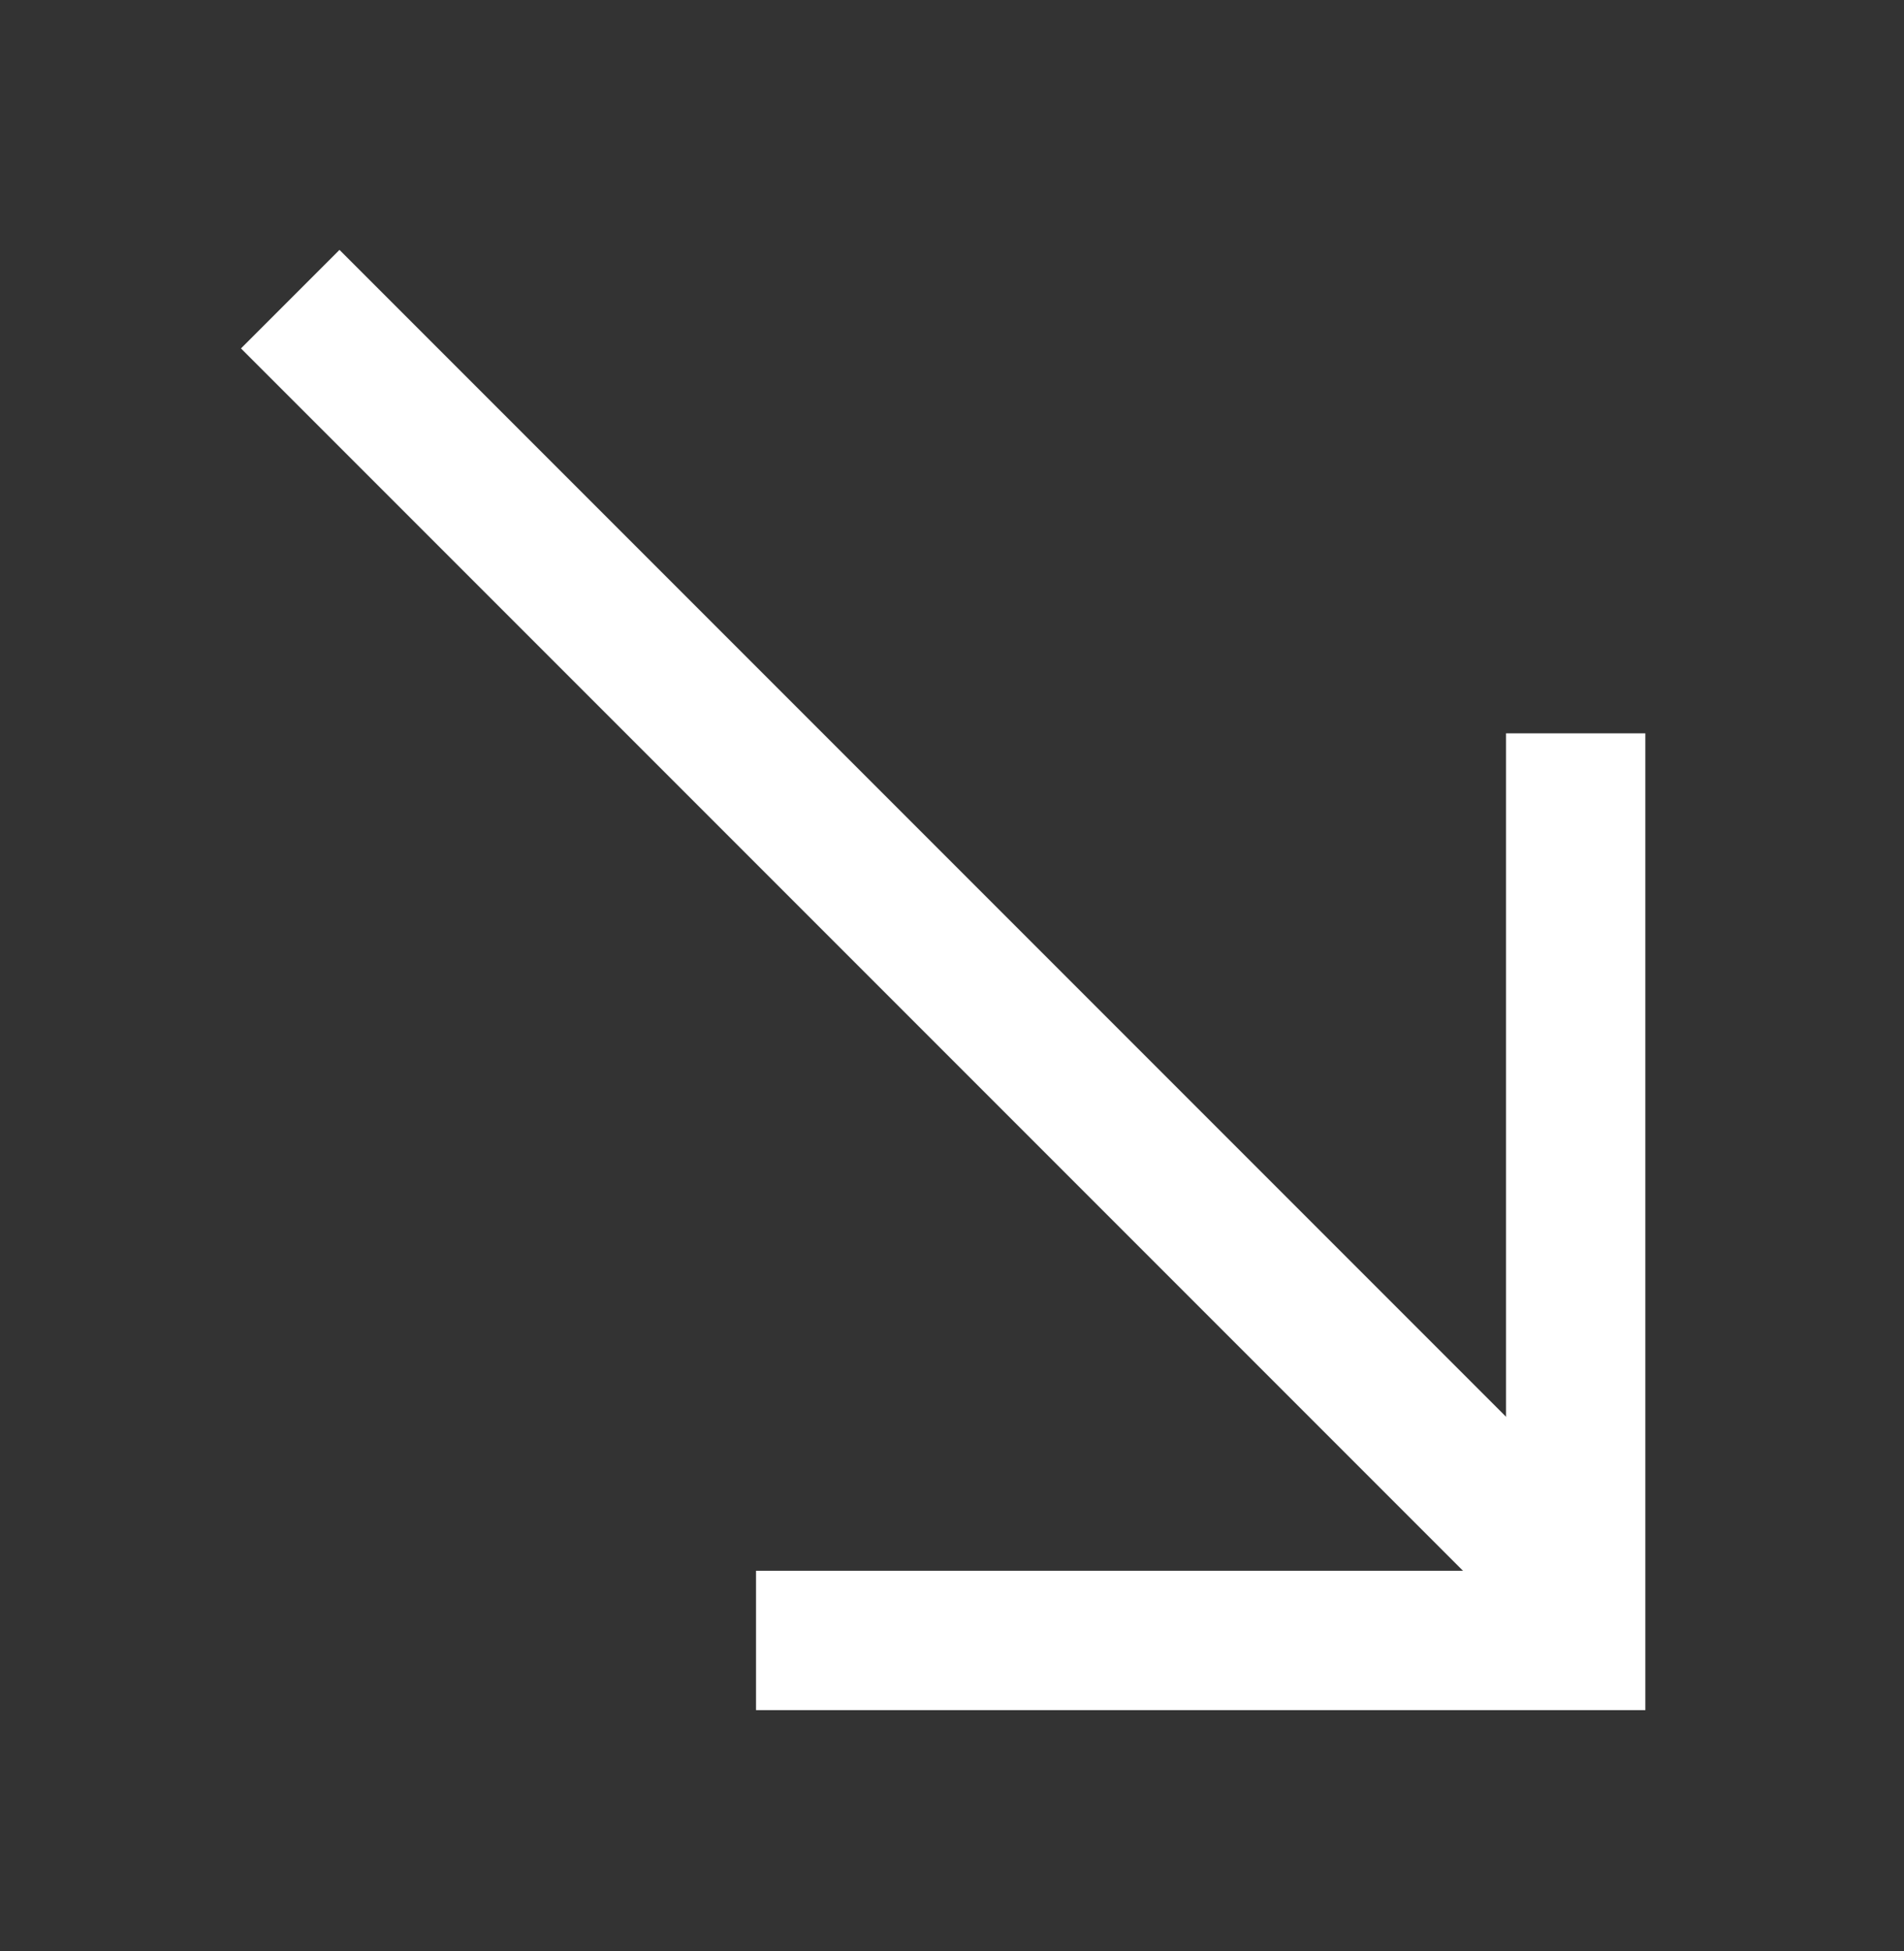 <svg className="arrow mouse-change" width="100%" height="100%" viewBox="0 0 41 42" version="1.1" xmlns="http://www.w3.org/2000/svg" xmlns:xlink="http://www.w3.org/1999/xlink" xml:space="preserve" xmlns:serif="http://www.serif.com/" style="fill-rule:evenodd;clip-rule:evenodd;">
    <rect x="0" y="0" width="41" height="42" fill="#333333" stroke="none"/>
    <g transform="matrix(1,0,0,1,-4318,-504)">
        <g transform="matrix(1,0,0,1,3044.25,73.853)">
            <g id="arrow">
                <g id="Path_10" transform="matrix(1,0,0,1,-3859,84.744)">
                    <path d="M5139,351.843L5166.68,379.523" style="fill:none;fill-rule:nonzero;stroke:white;stroke-width:3px;"/>
                </g>
                <g id="Path_11" transform="matrix(1,0,0,1,-3857.72,85.934)">
                    <path d="M5165.4,360L5165.4,379.528L5147.75,379.528" style="fill:none;fill-rule:nonzero;stroke:white;stroke-width:3px;"/>
                </g>
            </g>
        </g>
    </g>
</svg>
